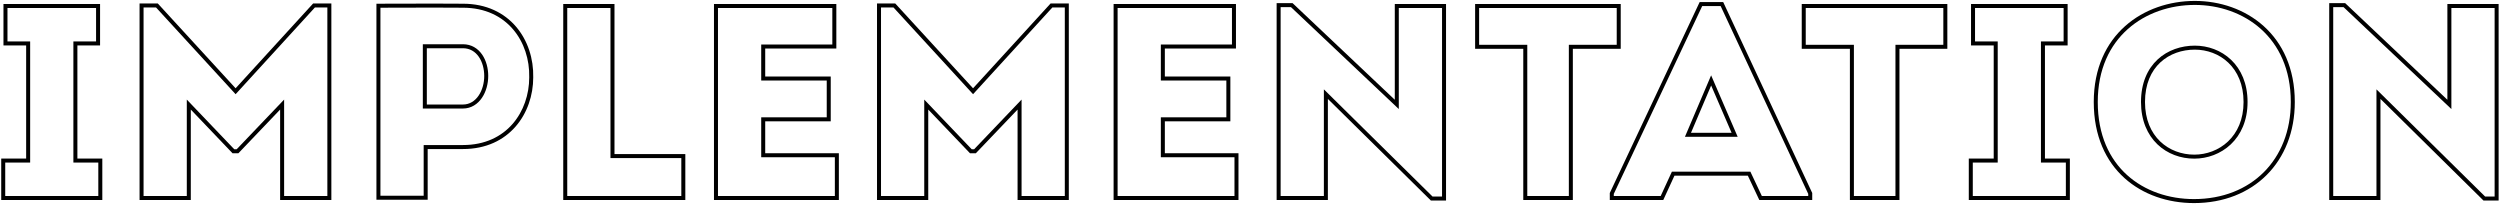 <svg width="1250" height="102" viewBox="0 0 1250 102" fill="none" xmlns="http://www.w3.org/2000/svg">
<path fill-rule="evenodd" clip-rule="evenodd" d="M1241.75 100.28H1249.31V2H1223.69V49.88L1172.59 1.58H1164.61V100H1190.23V49.46L1241.75 100.28ZM1188.23 98V44.678L1242.57 98.28H1247.31V4H1225.69V54.522L1171.79 3.58H1166.61V98H1188.23Z" fill="black"/>
<path fill-rule="evenodd" clip-rule="evenodd" d="M1131.91 86.091C1140.39 77.614 1145.4 65.507 1145.4 51C1145.4 34.59 1139.38 22.51 1130.47 14.514C1121.52 6.485 1109.52 2.46 1097.42 2.46C1085.09 2.46 1072.95 6.49 1063.92 14.52C1054.92 22.517 1048.88 34.595 1048.88 51C1048.88 67.499 1054.73 79.575 1063.56 87.542C1072.43 95.541 1084.46 99.54 1097 99.54C1111.36 99.54 1123.43 94.568 1131.91 86.091ZM1078.71 72.167C1073.69 67.357 1070.5 60.235 1070.5 51C1070.5 41.558 1073.72 34.455 1078.82 29.724C1083.88 25.021 1090.63 22.82 1097.42 22.82C1103.97 22.82 1110.57 25.155 1115.54 29.9C1120.54 34.671 1123.78 41.757 1123.78 51C1123.78 60.257 1120.46 67.376 1115.4 72.174C1110.36 76.947 1103.7 79.32 1097.14 79.32C1090.38 79.32 1083.7 76.954 1078.71 72.167ZM1097 101.54C1126.68 101.54 1147.4 80.96 1147.4 51C1147.4 17.12 1122.48 0.46 1097.42 0.46C1071.94 0.46 1046.88 17.12 1046.88 51C1046.88 85.02 1071.1 101.54 1097 101.54ZM1097.14 77.32C1084.54 77.32 1072.5 68.5 1072.5 51C1072.5 33.08 1084.68 24.82 1097.42 24.82C1109.6 24.82 1121.78 33.5 1121.78 51C1121.78 68.5 1109.32 77.32 1097.14 77.32Z" fill="black"/>
<path fill-rule="evenodd" clip-rule="evenodd" d="M1020.47 81.28V20.72H1031.81V4H987.515V20.72H998.855V81.28H986.395V98H1032.93V81.28H1020.47ZM1022.47 79.28V22.72H1033.81V2H985.515V22.72H996.855V79.28H984.395V100H1034.93V79.28H1022.47Z" fill="black"/>
<path fill-rule="evenodd" clip-rule="evenodd" d="M926.949 22.4V98H947.729V22.4H971.669V4H902.869V22.4H926.949ZM924.949 24.4V100H949.729V24.4H973.669V2H900.869V24.4H924.949Z" fill="black"/>
<path fill-rule="evenodd" clip-rule="evenodd" d="M875.183 85.82L880.923 98H904.114V96.943L860.32 3.02H851.103L806.894 96.947V98H830.352L835.953 85.82H875.183ZM831.634 100H804.894V96.5L849.834 1.02H861.594L906.114 96.5V100H879.654L873.914 87.82H837.234L831.634 100ZM855.562 37.667L868.837 68.4H842.468L855.562 37.667ZM845.494 66.4H865.794L855.574 42.74L845.494 66.4Z" fill="black"/>
<path fill-rule="evenodd" clip-rule="evenodd" d="M763.641 22.4V98H784.421V22.4H808.361V4H739.561V22.4H763.641ZM761.641 24.4V100H786.421V24.4H810.361V2H737.561V24.4H761.641Z" fill="black"/>
<path fill-rule="evenodd" clip-rule="evenodd" d="M715.457 100.28H723.017V2H697.397V49.88L646.297 1.58H638.317V100H663.937V49.46L715.457 100.28ZM661.937 98V44.678L716.278 98.28H721.017V4H699.397V54.522L645.502 3.58H640.317V98H661.937Z" fill="black"/>
<path fill-rule="evenodd" clip-rule="evenodd" d="M582.42 76.62V60.66H615.18V38.26H582.42V24.26H617.98V2H556.8V100H619.24V76.62H582.42ZM617.24 78.62H580.42V58.66H613.18V40.26H580.42V22.26H615.98V4H558.8V98H617.24V78.62Z" fill="black"/>
<path fill-rule="evenodd" clip-rule="evenodd" d="M486.528 47.101L446.726 3.72H440.505V98H462.125V49.79L485.841 74.62H487.07L510.785 49.79V98H532.405V3.72H526.187L486.528 47.101ZM525.306 1.72H534.405V100H508.785V54.78L487.926 76.62H484.986L464.125 54.78V100H438.505V1.72H447.605L486.525 44.14L525.306 1.72Z" fill="black"/>
<path fill-rule="evenodd" clip-rule="evenodd" d="M382.608 76.62V60.66H415.368V38.26H382.608V24.26H418.168V2H356.988V100H419.428V76.62H382.608ZM417.428 78.62H380.608V58.66H413.368V40.26H380.608V22.26H416.168V4H358.988V98H417.428V78.62Z" fill="black"/>
<path fill-rule="evenodd" clip-rule="evenodd" d="M307.243 77.04V2H281.623V100H342.663V77.04H307.243ZM340.663 79.04H305.243V4H283.623V98H340.663V79.04Z" fill="black"/>
<path fill-rule="evenodd" clip-rule="evenodd" d="M231.475 1.86C221.784 1.767 212.279 1.798 202.712 1.829C197.906 1.844 193.084 1.86 188.215 1.86V99.86H213.835V74.52H231.475C254.715 74.52 266.615 56.6 266.615 38.68C267.035 20.2 254.995 1.86 231.475 1.86ZM211.835 97.86V72.52H231.475C242.535 72.52 250.765 68.277 256.255 62.003C261.778 55.691 264.615 47.217 264.615 38.68V38.657L264.616 38.635C264.816 29.825 262.042 21.116 256.503 14.64C250.996 8.202 242.668 3.86 231.475 3.86H231.465L231.456 3.86C221.777 3.767 212.295 3.798 202.736 3.829C198.585 3.842 194.418 3.856 190.215 3.859V97.86H211.835ZM211.415 54.26V22.12H231.475C235.728 22.12 238.966 24.242 241.067 27.29C243.129 30.283 244.115 34.167 244.115 37.98C244.115 41.883 243.05 45.861 240.969 48.922C238.865 52.017 235.641 54.26 231.475 54.26H211.415ZM213.415 24.12H231.475C238.475 24.12 242.115 30.98 242.115 37.98C242.115 45.12 238.195 52.26 231.475 52.26H213.415V24.12Z" fill="black"/>
<path fill-rule="evenodd" clip-rule="evenodd" d="M117.803 47.101L78.001 3.72H71.781V98H93.4V49.79L117.116 74.62H118.345L142.06 49.79V98H163.68V3.72H157.462L117.803 47.101ZM156.58 1.72H165.68V100H140.06V54.78L119.2 76.62H116.26L95.4 54.78V100H69.781V1.72H78.88L117.8 44.14L156.58 1.72Z" fill="black"/>
<path fill-rule="evenodd" clip-rule="evenodd" d="M36.696 81.28V20.72H48.036V4H3.736V20.72H15.076V81.28H2.616V98H49.156V81.28H36.696ZM38.696 79.28V22.72H50.036V2H1.736V22.72H13.076V79.28H0.616V100H51.156V79.28H38.696Z" fill="black"/>
</svg>
